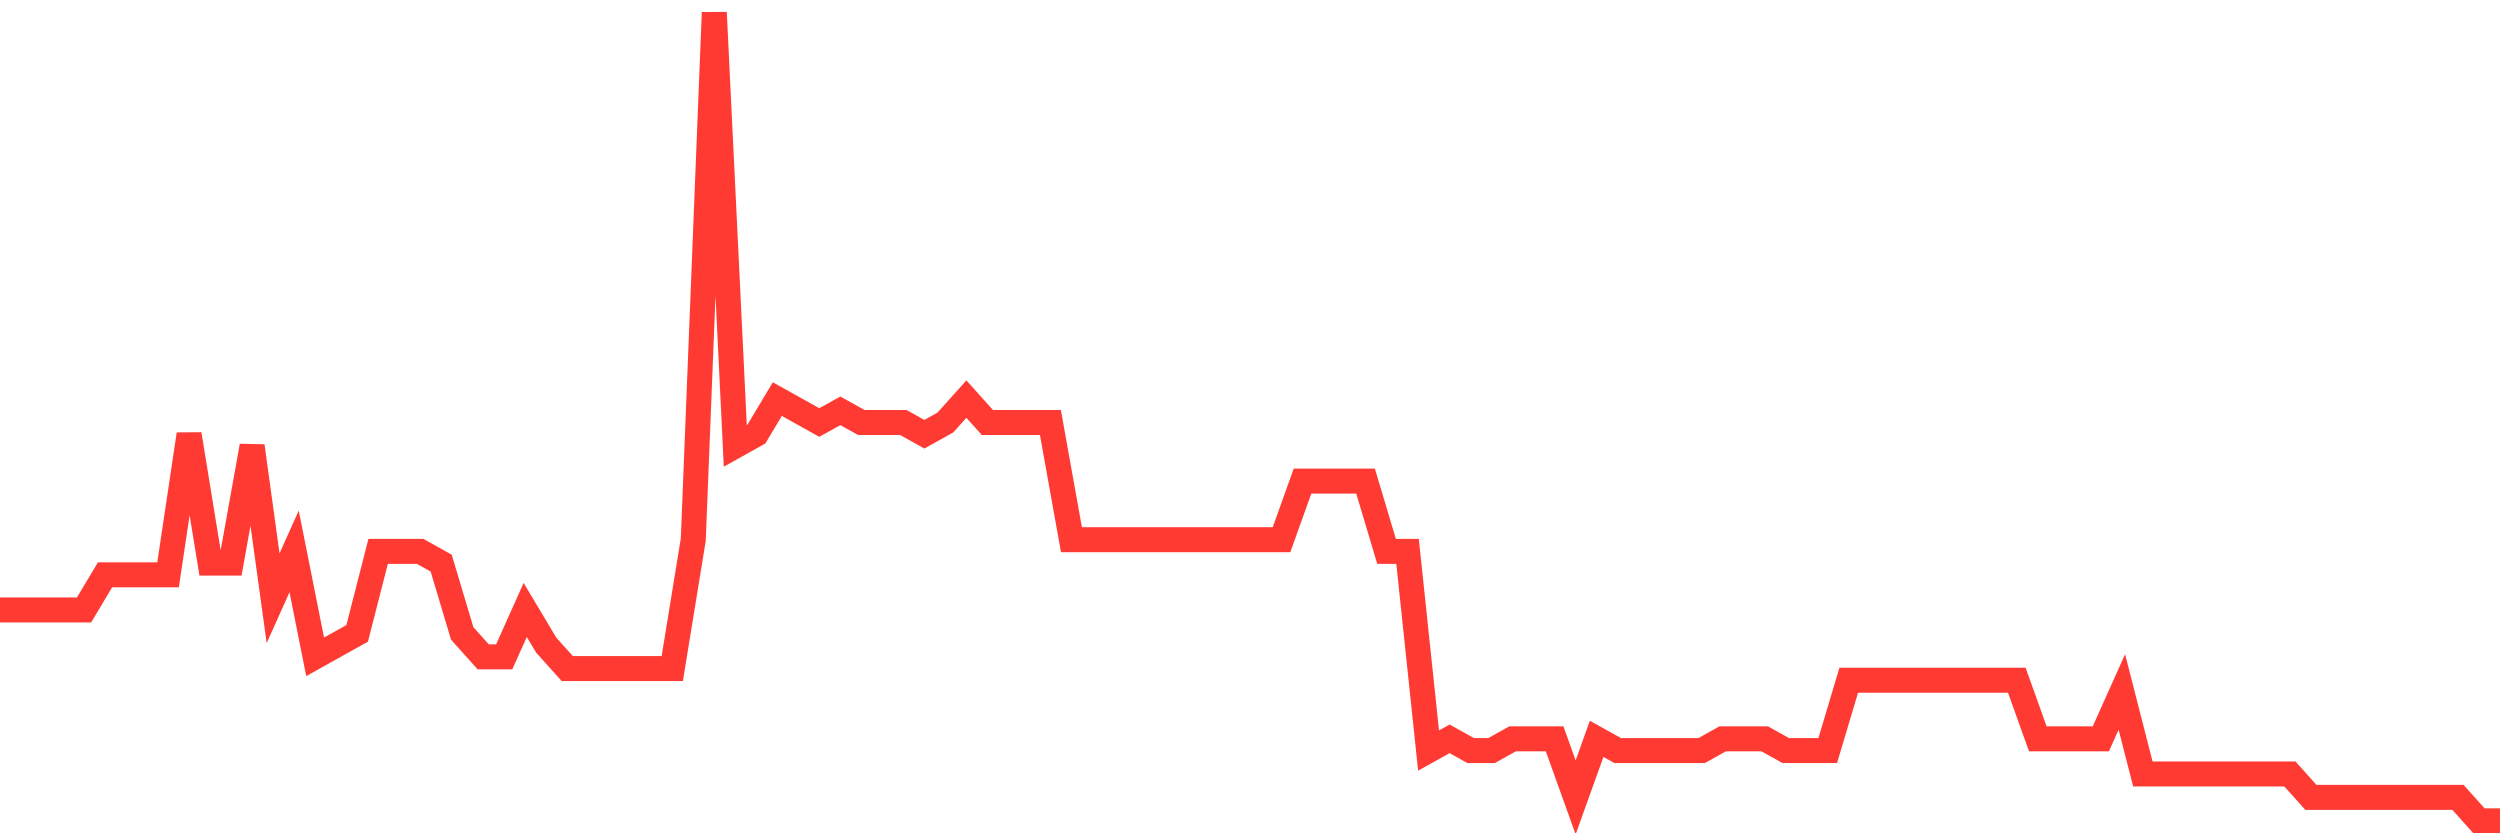<svg
  xmlns="http://www.w3.org/2000/svg"
  xmlns:xlink="http://www.w3.org/1999/xlink"
  width="120"
  height="40"
  viewBox="0 0 120 40"
  preserveAspectRatio="none"
>
  <polyline
    points="0,29.278 1.008,29.278 2.017,29.278 3.025,29.278 4.034,29.278 5.042,27.591 6.05,27.591 7.059,27.591 8.067,27.591 9.076,20.843 10.084,27.029 11.092,27.029 12.101,21.406 13.109,28.716 14.118,26.467 15.126,31.528 16.134,30.965 17.143,30.403 18.151,26.467 19.16,26.467 20.168,26.467 21.176,27.029 22.185,30.403 23.193,31.528 24.202,31.528 25.21,29.278 26.218,30.965 27.227,32.09 28.235,32.09 29.244,32.09 30.252,32.09 31.261,32.09 32.269,32.09 33.277,25.904 34.286,0.6 35.294,21.406 36.303,20.843 37.311,19.157 38.319,19.719 39.328,20.281 40.336,19.719 41.345,20.281 42.353,20.281 43.361,20.281 44.37,20.843 45.378,20.281 46.387,19.157 47.395,20.281 48.403,20.281 49.412,20.281 50.42,20.281 51.429,25.904 52.437,25.904 53.445,25.904 54.454,25.904 55.462,25.904 56.471,25.904 57.479,25.904 58.487,25.904 59.496,25.904 60.504,25.904 61.513,25.904 62.521,23.093 63.529,23.093 64.538,23.093 65.546,23.093 66.555,26.467 67.563,26.467 68.571,36.026 69.58,35.464 70.588,36.026 71.597,36.026 72.605,35.464 73.613,35.464 74.622,35.464 75.63,38.275 76.639,35.464 77.647,36.026 78.655,36.026 79.664,36.026 80.672,36.026 81.681,36.026 82.689,35.464 83.697,35.464 84.706,35.464 85.714,36.026 86.723,36.026 87.731,36.026 88.739,32.652 89.748,32.652 90.756,32.652 91.765,32.652 92.773,32.652 93.782,32.652 94.79,32.652 95.798,32.652 96.807,32.652 97.815,35.464 98.824,35.464 99.832,35.464 100.84,35.464 101.849,33.214 102.857,37.151 103.866,37.151 104.874,37.151 105.882,37.151 106.891,37.151 107.899,37.151 108.908,37.151 109.916,37.151 110.924,38.275 111.933,38.275 112.941,38.275 113.95,38.275 114.958,38.275 115.966,38.275 116.975,38.275 117.983,38.275 118.992,39.4 120,39.4"
    fill="none"
    stroke="#ff3a33"
    stroke-width="1.2"
  >
  </polyline>
</svg>